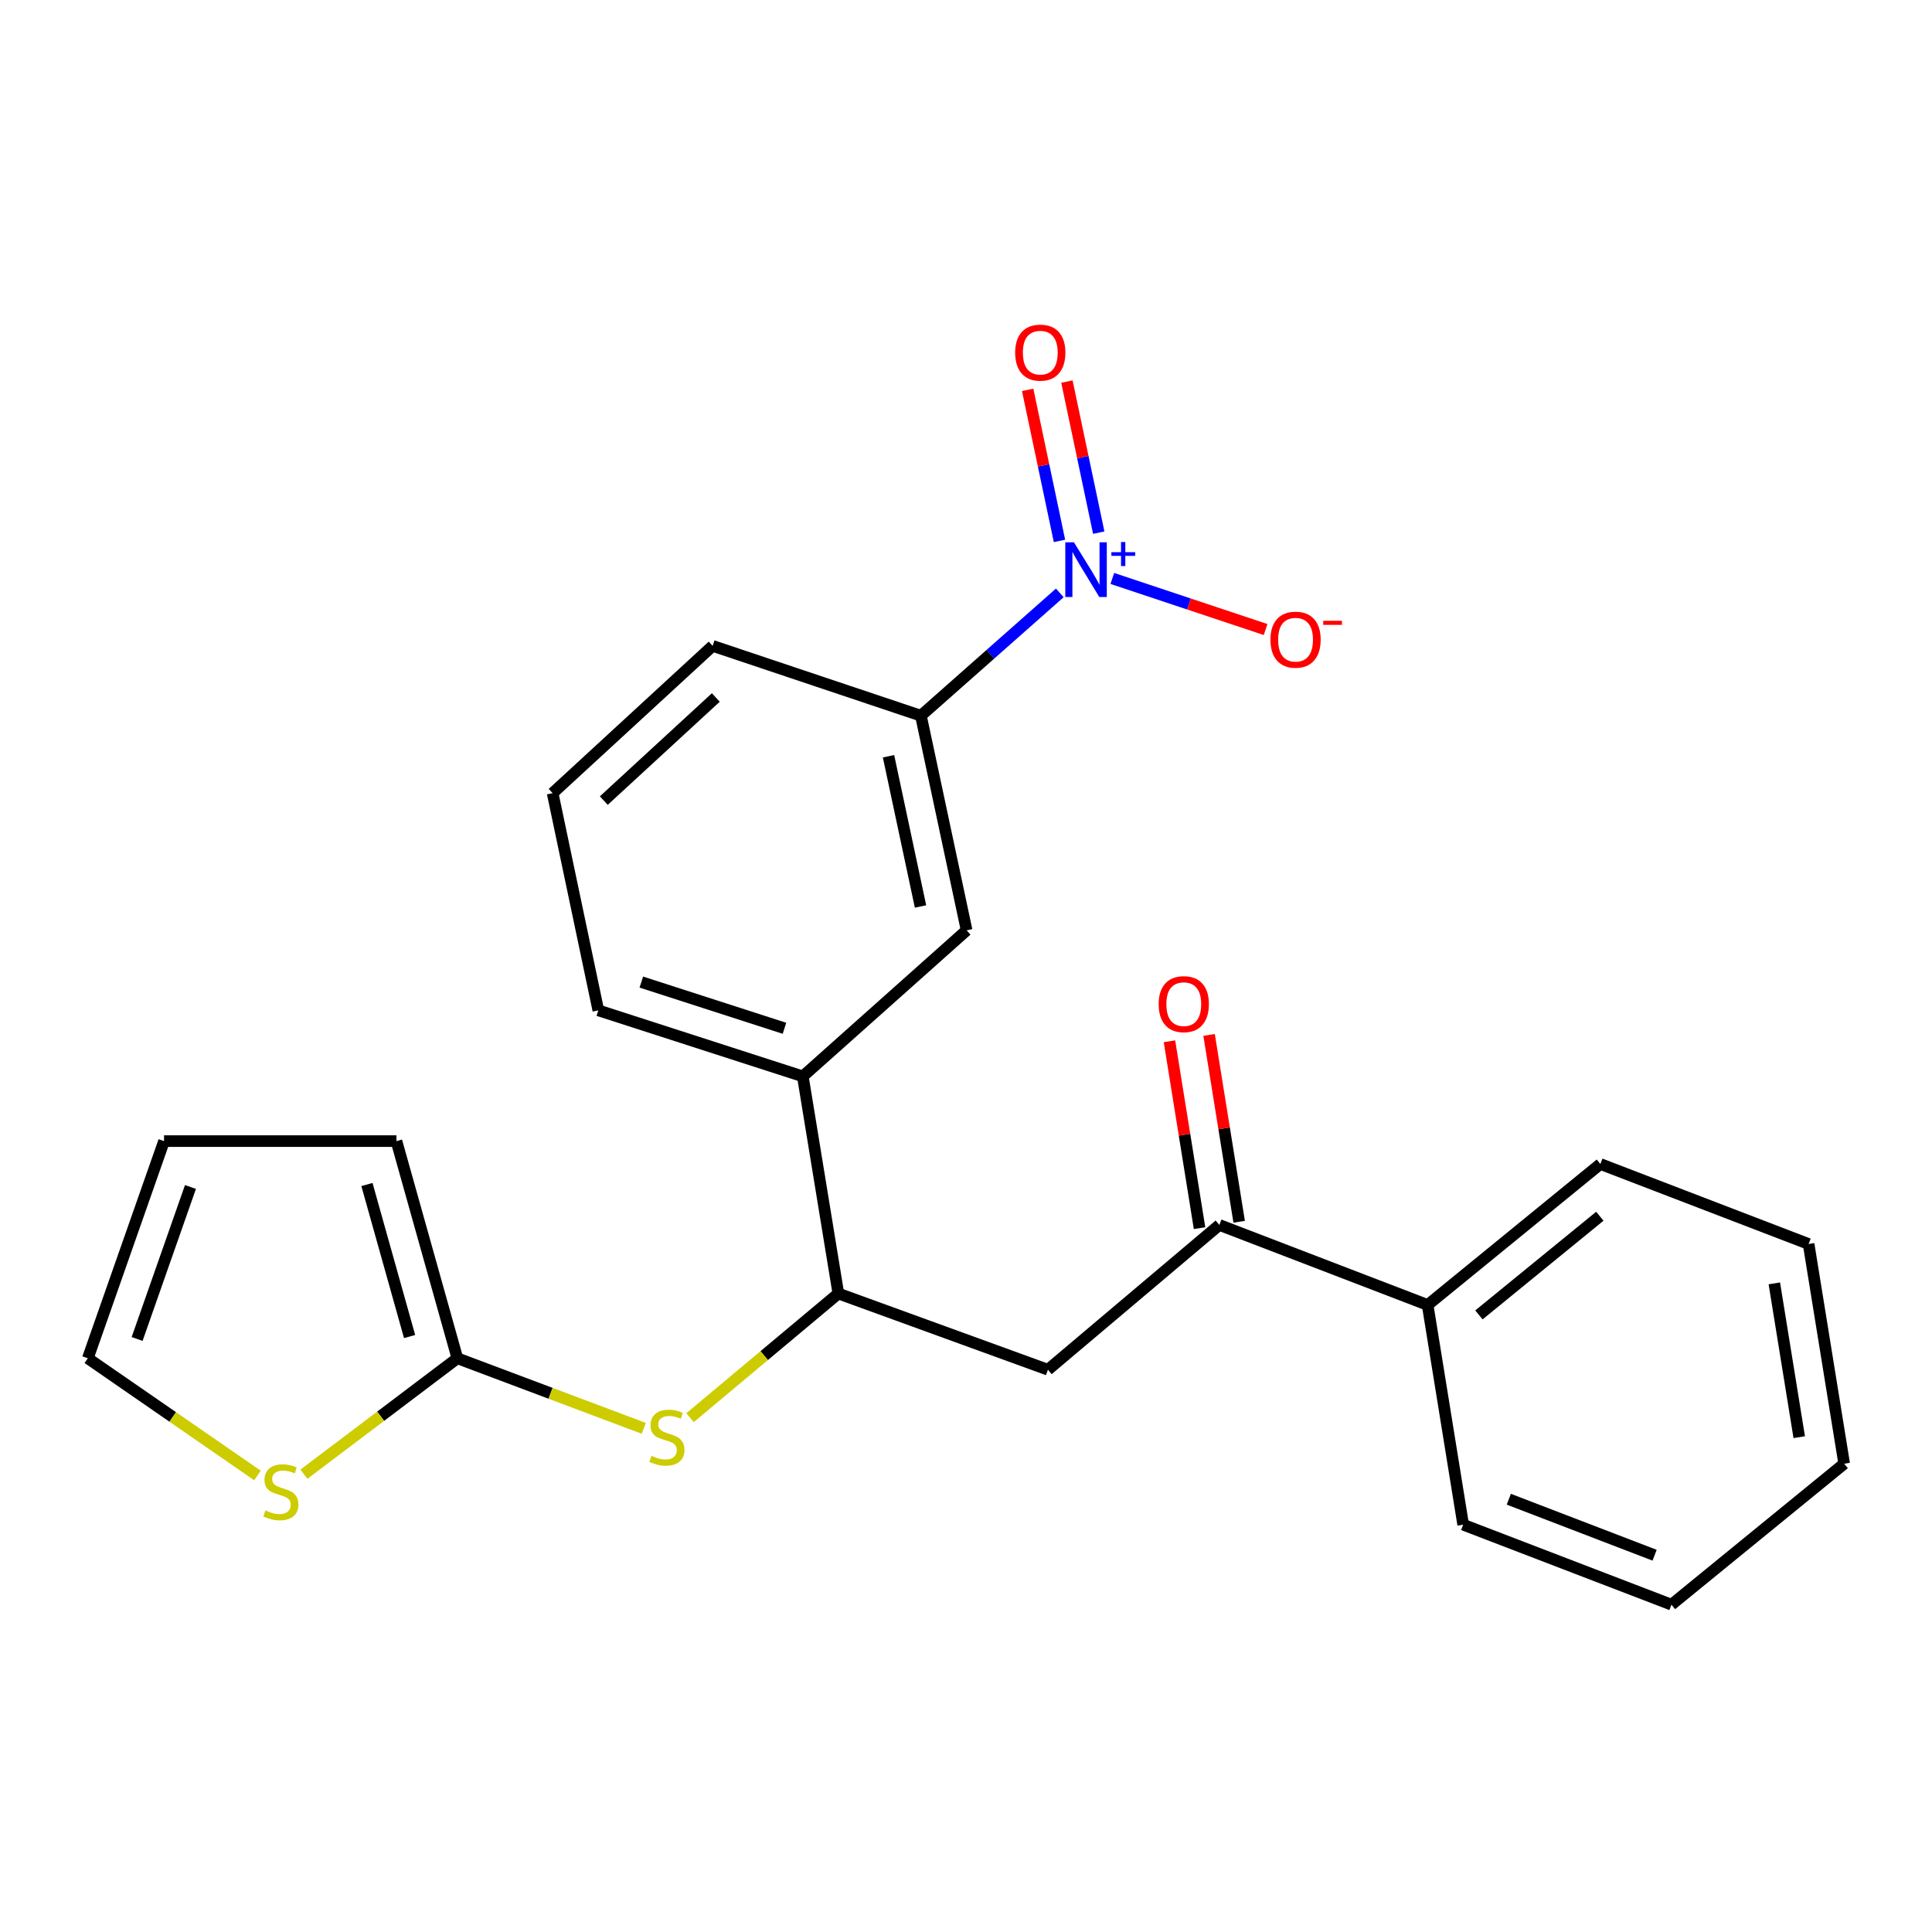 <?xml version='1.0' encoding='iso-8859-1'?>
<svg version='1.1' baseProfile='full'
              xmlns='http://www.w3.org/2000/svg'
                      xmlns:rdkit='http://www.rdkit.org/xml'
                      xmlns:xlink='http://www.w3.org/1999/xlink'
                  xml:space='preserve'
width='1000px' height='1000px' viewBox='0 0 1000 1000'>
<!-- END OF HEADER -->
<rect style='opacity:1.0;fill:#FFFFFF;stroke:none' width='1000' height='1000' x='0' y='0'> </rect>
<path class='bond-3' d='M 548.544,306.884 L 512.6,338.664' style='fill:none;fill-rule:evenodd;stroke:#0000FF;stroke-width:6px;stroke-linecap:butt;stroke-linejoin:miter;stroke-opacity:1' />
<path class='bond-3' d='M 512.6,338.664 L 476.657,370.444' style='fill:none;fill-rule:evenodd;stroke:#000000;stroke-width:6px;stroke-linecap:butt;stroke-linejoin:miter;stroke-opacity:1' />
<path class='bond-9' d='M 575.734,299.399 L 615.406,312.624' style='fill:none;fill-rule:evenodd;stroke:#0000FF;stroke-width:6px;stroke-linecap:butt;stroke-linejoin:miter;stroke-opacity:1' />
<path class='bond-9' d='M 615.406,312.624 L 655.078,325.849' style='fill:none;fill-rule:evenodd;stroke:#FF0000;stroke-width:6px;stroke-linecap:butt;stroke-linejoin:miter;stroke-opacity:1' />
<path class='bond-10' d='M 568.709,275.692 L 560.471,236.596' style='fill:none;fill-rule:evenodd;stroke:#0000FF;stroke-width:6px;stroke-linecap:butt;stroke-linejoin:miter;stroke-opacity:1' />
<path class='bond-10' d='M 560.471,236.596 L 552.232,197.5' style='fill:none;fill-rule:evenodd;stroke:#FF0000;stroke-width:6px;stroke-linecap:butt;stroke-linejoin:miter;stroke-opacity:1' />
<path class='bond-10' d='M 548.385,279.975 L 540.147,240.878' style='fill:none;fill-rule:evenodd;stroke:#0000FF;stroke-width:6px;stroke-linecap:butt;stroke-linejoin:miter;stroke-opacity:1' />
<path class='bond-10' d='M 540.147,240.878 L 531.909,201.782' style='fill:none;fill-rule:evenodd;stroke:#FF0000;stroke-width:6px;stroke-linecap:butt;stroke-linejoin:miter;stroke-opacity:1' />
<path class='bond-0' d='M 236.732,703.037 L 284.976,721.174' style='fill:none;fill-rule:evenodd;stroke:#000000;stroke-width:6px;stroke-linecap:butt;stroke-linejoin:miter;stroke-opacity:1' />
<path class='bond-0' d='M 284.976,721.174 L 333.219,739.312' style='fill:none;fill-rule:evenodd;stroke:#CCCC00;stroke-width:6px;stroke-linecap:butt;stroke-linejoin:miter;stroke-opacity:1' />
<path class='bond-6' d='M 236.732,703.037 L 197.022,733.043' style='fill:none;fill-rule:evenodd;stroke:#000000;stroke-width:6px;stroke-linecap:butt;stroke-linejoin:miter;stroke-opacity:1' />
<path class='bond-6' d='M 197.022,733.043 L 157.311,763.049' style='fill:none;fill-rule:evenodd;stroke:#CCCC00;stroke-width:6px;stroke-linecap:butt;stroke-linejoin:miter;stroke-opacity:1' />
<path class='bond-11' d='M 236.732,703.037 L 205.197,590.638' style='fill:none;fill-rule:evenodd;stroke:#000000;stroke-width:6px;stroke-linecap:butt;stroke-linejoin:miter;stroke-opacity:1' />
<path class='bond-11' d='M 212.004,691.788 L 189.93,613.108' style='fill:none;fill-rule:evenodd;stroke:#000000;stroke-width:6px;stroke-linecap:butt;stroke-linejoin:miter;stroke-opacity:1' />
<path class='bond-1' d='M 542.405,708.968 L 433.929,669.528' style='fill:none;fill-rule:evenodd;stroke:#000000;stroke-width:6px;stroke-linecap:butt;stroke-linejoin:miter;stroke-opacity:1' />
<path class='bond-5' d='M 542.405,708.968 L 631.138,634.035' style='fill:none;fill-rule:evenodd;stroke:#000000;stroke-width:6px;stroke-linecap:butt;stroke-linejoin:miter;stroke-opacity:1' />
<path class='bond-2' d='M 433.929,669.528 L 415.536,557.13' style='fill:none;fill-rule:evenodd;stroke:#000000;stroke-width:6px;stroke-linecap:butt;stroke-linejoin:miter;stroke-opacity:1' />
<path class='bond-4' d='M 433.929,669.528 L 395.549,701.66' style='fill:none;fill-rule:evenodd;stroke:#000000;stroke-width:6px;stroke-linecap:butt;stroke-linejoin:miter;stroke-opacity:1' />
<path class='bond-4' d='M 395.549,701.66 L 357.169,733.791' style='fill:none;fill-rule:evenodd;stroke:#CCCC00;stroke-width:6px;stroke-linecap:butt;stroke-linejoin:miter;stroke-opacity:1' />
<path class='bond-7' d='M 476.657,370.444 L 500.323,481.528' style='fill:none;fill-rule:evenodd;stroke:#000000;stroke-width:6px;stroke-linecap:butt;stroke-linejoin:miter;stroke-opacity:1' />
<path class='bond-7' d='M 459.893,391.435 L 476.459,469.193' style='fill:none;fill-rule:evenodd;stroke:#000000;stroke-width:6px;stroke-linecap:butt;stroke-linejoin:miter;stroke-opacity:1' />
<path class='bond-16' d='M 476.657,370.444 L 368.862,334.305' style='fill:none;fill-rule:evenodd;stroke:#000000;stroke-width:6px;stroke-linecap:butt;stroke-linejoin:miter;stroke-opacity:1' />
<path class='bond-13' d='M 641.391,632.384 L 633.604,584.026' style='fill:none;fill-rule:evenodd;stroke:#000000;stroke-width:6px;stroke-linecap:butt;stroke-linejoin:miter;stroke-opacity:1' />
<path class='bond-13' d='M 633.604,584.026 L 625.818,535.669' style='fill:none;fill-rule:evenodd;stroke:#FF0000;stroke-width:6px;stroke-linecap:butt;stroke-linejoin:miter;stroke-opacity:1' />
<path class='bond-13' d='M 620.885,635.686 L 613.098,587.328' style='fill:none;fill-rule:evenodd;stroke:#000000;stroke-width:6px;stroke-linecap:butt;stroke-linejoin:miter;stroke-opacity:1' />
<path class='bond-13' d='M 613.098,587.328 L 605.312,538.97' style='fill:none;fill-rule:evenodd;stroke:#FF0000;stroke-width:6px;stroke-linecap:butt;stroke-linejoin:miter;stroke-opacity:1' />
<path class='bond-15' d='M 631.138,634.035 L 738.944,675.448' style='fill:none;fill-rule:evenodd;stroke:#000000;stroke-width:6px;stroke-linecap:butt;stroke-linejoin:miter;stroke-opacity:1' />
<path class='bond-12' d='M 133.252,763.701 L 89.353,733.369' style='fill:none;fill-rule:evenodd;stroke:#CCCC00;stroke-width:6px;stroke-linecap:butt;stroke-linejoin:miter;stroke-opacity:1' />
<path class='bond-12' d='M 89.353,733.369 L 45.455,703.037' style='fill:none;fill-rule:evenodd;stroke:#000000;stroke-width:6px;stroke-linecap:butt;stroke-linejoin:miter;stroke-opacity:1' />
<path class='bond-8' d='M 500.323,481.528 L 415.536,557.13' style='fill:none;fill-rule:evenodd;stroke:#000000;stroke-width:6px;stroke-linecap:butt;stroke-linejoin:miter;stroke-opacity:1' />
<path class='bond-24' d='M 415.536,557.13 L 309.692,522.963' style='fill:none;fill-rule:evenodd;stroke:#000000;stroke-width:6px;stroke-linecap:butt;stroke-linejoin:miter;stroke-opacity:1' />
<path class='bond-24' d='M 406.04,532.239 L 331.949,508.323' style='fill:none;fill-rule:evenodd;stroke:#000000;stroke-width:6px;stroke-linecap:butt;stroke-linejoin:miter;stroke-opacity:1' />
<path class='bond-14' d='M 205.197,590.638 L 84.906,590.638' style='fill:none;fill-rule:evenodd;stroke:#000000;stroke-width:6px;stroke-linecap:butt;stroke-linejoin:miter;stroke-opacity:1' />
<path class='bond-25' d='M 45.455,703.037 L 84.906,590.638' style='fill:none;fill-rule:evenodd;stroke:#000000;stroke-width:6px;stroke-linecap:butt;stroke-linejoin:miter;stroke-opacity:1' />
<path class='bond-25' d='M 70.97,693.056 L 98.585,614.376' style='fill:none;fill-rule:evenodd;stroke:#000000;stroke-width:6px;stroke-linecap:butt;stroke-linejoin:miter;stroke-opacity:1' />
<path class='bond-19' d='M 738.944,675.448 L 828.346,602.488' style='fill:none;fill-rule:evenodd;stroke:#000000;stroke-width:6px;stroke-linecap:butt;stroke-linejoin:miter;stroke-opacity:1' />
<path class='bond-19' d='M 765.486,680.595 L 828.068,629.524' style='fill:none;fill-rule:evenodd;stroke:#000000;stroke-width:6px;stroke-linecap:butt;stroke-linejoin:miter;stroke-opacity:1' />
<path class='bond-20' d='M 738.944,675.448 L 757.337,789.174' style='fill:none;fill-rule:evenodd;stroke:#000000;stroke-width:6px;stroke-linecap:butt;stroke-linejoin:miter;stroke-opacity:1' />
<path class='bond-18' d='M 368.862,334.305 L 286.037,410.541' style='fill:none;fill-rule:evenodd;stroke:#000000;stroke-width:6px;stroke-linecap:butt;stroke-linejoin:miter;stroke-opacity:1' />
<path class='bond-18' d='M 370.505,361.022 L 312.527,414.388' style='fill:none;fill-rule:evenodd;stroke:#000000;stroke-width:6px;stroke-linecap:butt;stroke-linejoin:miter;stroke-opacity:1' />
<path class='bond-17' d='M 309.692,522.963 L 286.037,410.541' style='fill:none;fill-rule:evenodd;stroke:#000000;stroke-width:6px;stroke-linecap:butt;stroke-linejoin:miter;stroke-opacity:1' />
<path class='bond-22' d='M 828.346,602.488 L 936.13,643.889' style='fill:none;fill-rule:evenodd;stroke:#000000;stroke-width:6px;stroke-linecap:butt;stroke-linejoin:miter;stroke-opacity:1' />
<path class='bond-21' d='M 757.337,789.174 L 865.143,830.575' style='fill:none;fill-rule:evenodd;stroke:#000000;stroke-width:6px;stroke-linecap:butt;stroke-linejoin:miter;stroke-opacity:1' />
<path class='bond-21' d='M 780.954,775.995 L 856.418,804.975' style='fill:none;fill-rule:evenodd;stroke:#000000;stroke-width:6px;stroke-linecap:butt;stroke-linejoin:miter;stroke-opacity:1' />
<path class='bond-23' d='M 865.143,830.575 L 954.545,757.615' style='fill:none;fill-rule:evenodd;stroke:#000000;stroke-width:6px;stroke-linecap:butt;stroke-linejoin:miter;stroke-opacity:1' />
<path class='bond-26' d='M 936.13,643.889 L 954.545,757.615' style='fill:none;fill-rule:evenodd;stroke:#000000;stroke-width:6px;stroke-linecap:butt;stroke-linejoin:miter;stroke-opacity:1' />
<path class='bond-26' d='M 918.389,664.268 L 931.28,743.876' style='fill:none;fill-rule:evenodd;stroke:#000000;stroke-width:6px;stroke-linecap:butt;stroke-linejoin:miter;stroke-opacity:1' />
<path  class='atom-0' d='M 555.876 280.706
L 565.156 295.706
Q 566.076 297.186, 567.556 299.866
Q 569.036 302.546, 569.116 302.706
L 569.116 280.706
L 572.876 280.706
L 572.876 309.026
L 568.996 309.026
L 559.036 292.626
Q 557.876 290.706, 556.636 288.506
Q 555.436 286.306, 555.076 285.626
L 555.076 309.026
L 551.396 309.026
L 551.396 280.706
L 555.876 280.706
' fill='#0000FF'/>
<path  class='atom-0' d='M 575.252 285.81
L 580.242 285.81
L 580.242 280.557
L 582.459 280.557
L 582.459 285.81
L 587.581 285.81
L 587.581 287.711
L 582.459 287.711
L 582.459 292.991
L 580.242 292.991
L 580.242 287.711
L 575.252 287.711
L 575.252 285.81
' fill='#0000FF'/>
<path  class='atom-5' d='M 337.196 753.535
Q 337.516 753.655, 338.836 754.215
Q 340.156 754.775, 341.596 755.135
Q 343.076 755.455, 344.516 755.455
Q 347.196 755.455, 348.756 754.175
Q 350.316 752.855, 350.316 750.575
Q 350.316 749.015, 349.516 748.055
Q 348.756 747.095, 347.556 746.575
Q 346.356 746.055, 344.356 745.455
Q 341.836 744.695, 340.316 743.975
Q 338.836 743.255, 337.756 741.735
Q 336.716 740.215, 336.716 737.655
Q 336.716 734.095, 339.116 731.895
Q 341.556 729.695, 346.356 729.695
Q 349.636 729.695, 353.356 731.255
L 352.436 734.335
Q 349.036 732.935, 346.476 732.935
Q 343.716 732.935, 342.196 734.095
Q 340.676 735.215, 340.716 737.175
Q 340.716 738.695, 341.476 739.615
Q 342.276 740.535, 343.396 741.055
Q 344.556 741.575, 346.476 742.175
Q 349.036 742.975, 350.556 743.775
Q 352.076 744.575, 353.156 746.215
Q 354.276 747.815, 354.276 750.575
Q 354.276 754.495, 351.636 756.615
Q 349.036 758.695, 344.676 758.695
Q 342.156 758.695, 340.236 758.135
Q 338.356 757.615, 336.116 756.695
L 337.196 753.535
' fill='#CCCC00'/>
<path  class='atom-7' d='M 137.368 781.793
Q 137.688 781.913, 139.008 782.473
Q 140.328 783.033, 141.768 783.393
Q 143.248 783.713, 144.688 783.713
Q 147.368 783.713, 148.928 782.433
Q 150.488 781.113, 150.488 778.833
Q 150.488 777.273, 149.688 776.313
Q 148.928 775.353, 147.728 774.833
Q 146.528 774.313, 144.528 773.713
Q 142.008 772.953, 140.488 772.233
Q 139.008 771.513, 137.928 769.993
Q 136.888 768.473, 136.888 765.913
Q 136.888 762.353, 139.288 760.153
Q 141.728 757.953, 146.528 757.953
Q 149.808 757.953, 153.528 759.513
L 152.608 762.593
Q 149.208 761.193, 146.648 761.193
Q 143.888 761.193, 142.368 762.353
Q 140.848 763.473, 140.888 765.433
Q 140.888 766.953, 141.648 767.873
Q 142.448 768.793, 143.568 769.313
Q 144.728 769.833, 146.648 770.433
Q 149.208 771.233, 150.728 772.033
Q 152.248 772.833, 153.328 774.473
Q 154.448 776.073, 154.448 778.833
Q 154.448 782.753, 151.808 784.873
Q 149.208 786.953, 144.848 786.953
Q 142.328 786.953, 140.408 786.393
Q 138.528 785.873, 136.288 784.953
L 137.368 781.793
' fill='#CCCC00'/>
<path  class='atom-10' d='M 657.577 331.096
Q 657.577 324.296, 660.937 320.496
Q 664.297 316.696, 670.577 316.696
Q 676.857 316.696, 680.217 320.496
Q 683.577 324.296, 683.577 331.096
Q 683.577 337.976, 680.177 341.896
Q 676.777 345.776, 670.577 345.776
Q 664.337 345.776, 660.937 341.896
Q 657.577 338.016, 657.577 331.096
M 670.577 342.576
Q 674.897 342.576, 677.217 339.696
Q 679.577 336.776, 679.577 331.096
Q 679.577 325.536, 677.217 322.736
Q 674.897 319.896, 670.577 319.896
Q 666.257 319.896, 663.897 322.696
Q 661.577 325.496, 661.577 331.096
Q 661.577 336.816, 663.897 339.696
Q 666.257 342.576, 670.577 342.576
' fill='#FF0000'/>
<path  class='atom-10' d='M 684.897 321.319
L 694.586 321.319
L 694.586 323.431
L 684.897 323.431
L 684.897 321.319
' fill='#FF0000'/>
<path  class='atom-11' d='M 525.447 182.524
Q 525.447 175.724, 528.807 171.924
Q 532.167 168.124, 538.447 168.124
Q 544.727 168.124, 548.087 171.924
Q 551.447 175.724, 551.447 182.524
Q 551.447 189.404, 548.047 193.324
Q 544.647 197.204, 538.447 197.204
Q 532.207 197.204, 528.807 193.324
Q 525.447 189.444, 525.447 182.524
M 538.447 194.004
Q 542.767 194.004, 545.087 191.124
Q 547.447 188.204, 547.447 182.524
Q 547.447 176.964, 545.087 174.164
Q 542.767 171.324, 538.447 171.324
Q 534.127 171.324, 531.767 174.124
Q 529.447 176.924, 529.447 182.524
Q 529.447 188.244, 531.767 191.124
Q 534.127 194.004, 538.447 194.004
' fill='#FF0000'/>
<path  class='atom-14' d='M 599.722 519.743
Q 599.722 512.943, 603.082 509.143
Q 606.442 505.343, 612.722 505.343
Q 619.002 505.343, 622.362 509.143
Q 625.722 512.943, 625.722 519.743
Q 625.722 526.623, 622.322 530.543
Q 618.922 534.423, 612.722 534.423
Q 606.482 534.423, 603.082 530.543
Q 599.722 526.663, 599.722 519.743
M 612.722 531.223
Q 617.042 531.223, 619.362 528.343
Q 621.722 525.423, 621.722 519.743
Q 621.722 514.183, 619.362 511.383
Q 617.042 508.543, 612.722 508.543
Q 608.402 508.543, 606.042 511.343
Q 603.722 514.143, 603.722 519.743
Q 603.722 525.463, 606.042 528.343
Q 608.402 531.223, 612.722 531.223
' fill='#FF0000'/>
</svg>
